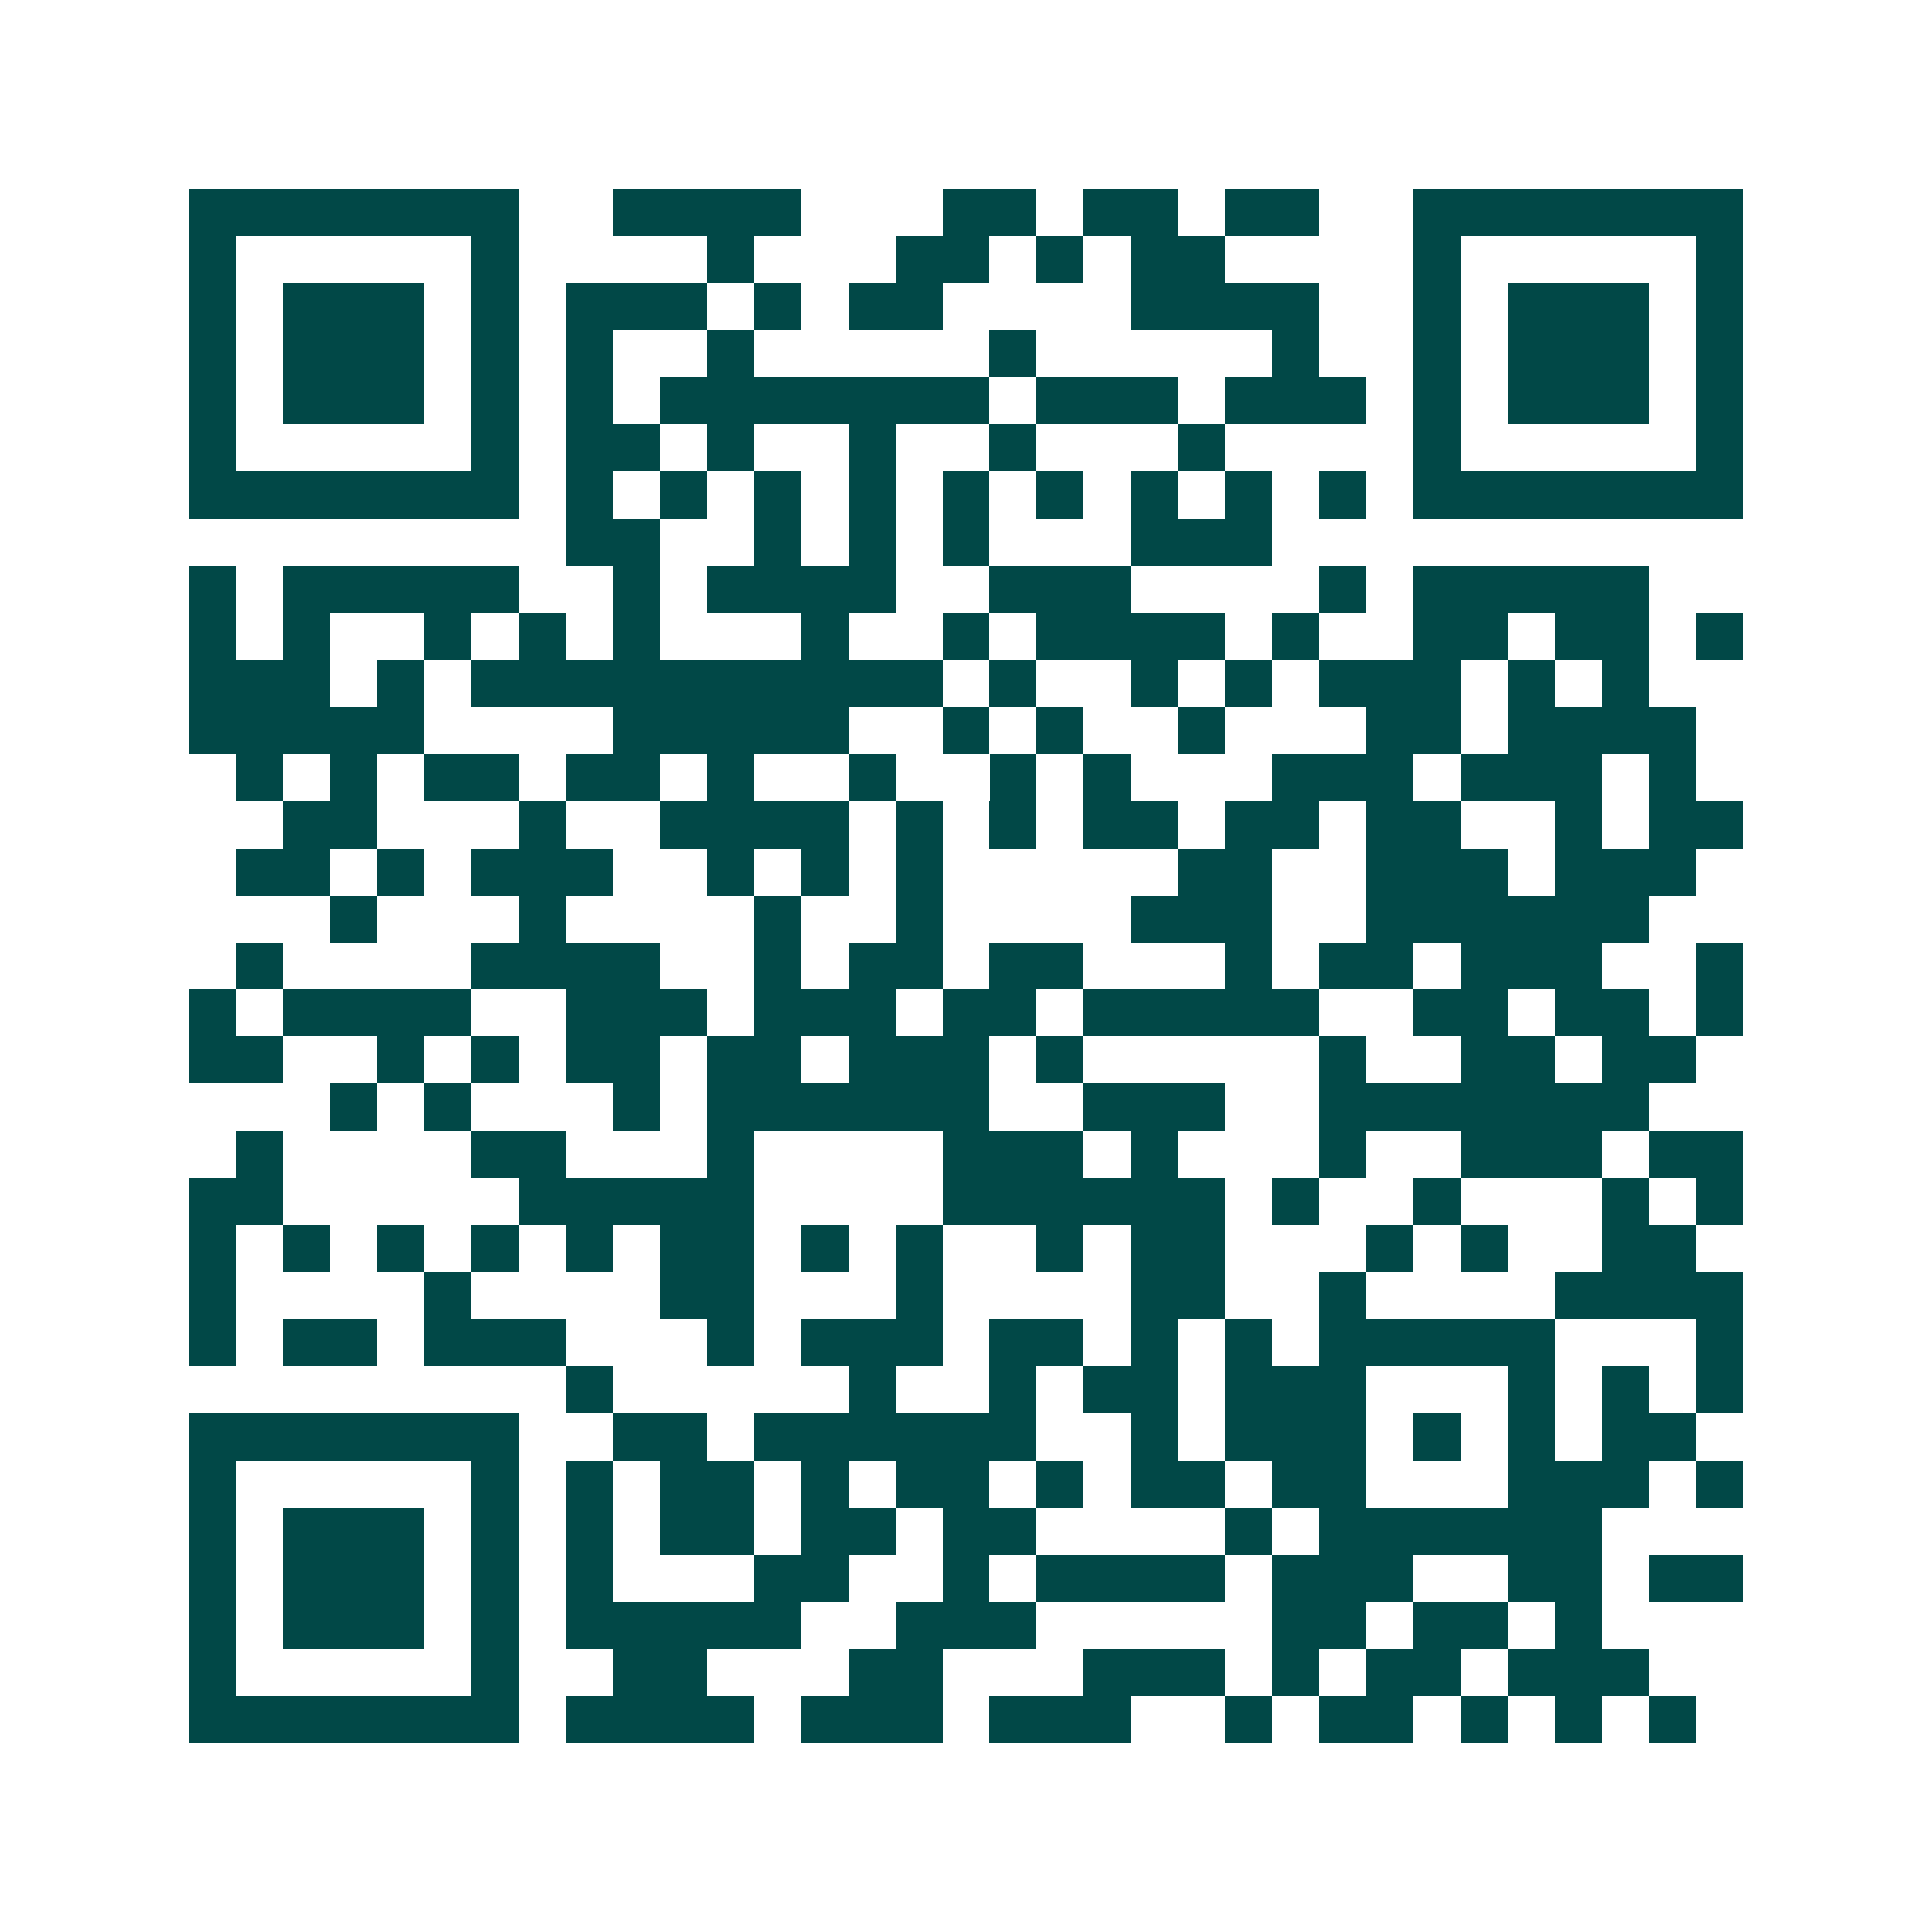 <svg xmlns="http://www.w3.org/2000/svg" width="200" height="200" viewBox="0 0 41 41" shape-rendering="crispEdges"><path fill="#ffffff" d="M0 0h41v41H0z"/><path stroke="#014847" d="M4 4.5h7m2 0h4m3 0h2m1 0h2m1 0h2m2 0h7M4 5.5h1m5 0h1m4 0h1m3 0h2m1 0h1m1 0h2m4 0h1m5 0h1M4 6.5h1m1 0h3m1 0h1m1 0h3m1 0h1m1 0h2m4 0h4m2 0h1m1 0h3m1 0h1M4 7.5h1m1 0h3m1 0h1m1 0h1m2 0h1m5 0h1m5 0h1m2 0h1m1 0h3m1 0h1M4 8.5h1m1 0h3m1 0h1m1 0h1m1 0h7m1 0h3m1 0h3m1 0h1m1 0h3m1 0h1M4 9.5h1m5 0h1m1 0h2m1 0h1m2 0h1m2 0h1m3 0h1m4 0h1m5 0h1M4 10.5h7m1 0h1m1 0h1m1 0h1m1 0h1m1 0h1m1 0h1m1 0h1m1 0h1m1 0h1m1 0h7M12 11.5h2m2 0h1m1 0h1m1 0h1m3 0h3M4 12.5h1m1 0h5m2 0h1m1 0h4m2 0h3m4 0h1m1 0h5M4 13.5h1m1 0h1m2 0h1m1 0h1m1 0h1m3 0h1m2 0h1m1 0h4m1 0h1m2 0h2m1 0h2m1 0h1M4 14.5h3m1 0h1m1 0h10m1 0h1m2 0h1m1 0h1m1 0h3m1 0h1m1 0h1M4 15.5h5m4 0h5m2 0h1m1 0h1m2 0h1m3 0h2m1 0h4M5 16.5h1m1 0h1m1 0h2m1 0h2m1 0h1m2 0h1m2 0h1m1 0h1m3 0h3m1 0h3m1 0h1M6 17.5h2m3 0h1m2 0h4m1 0h1m1 0h1m1 0h2m1 0h2m1 0h2m2 0h1m1 0h2M5 18.5h2m1 0h1m1 0h3m2 0h1m1 0h1m1 0h1m5 0h2m2 0h3m1 0h3M7 19.5h1m3 0h1m4 0h1m2 0h1m4 0h3m2 0h6M5 20.5h1m4 0h4m2 0h1m1 0h2m1 0h2m3 0h1m1 0h2m1 0h3m2 0h1M4 21.5h1m1 0h4m2 0h3m1 0h3m1 0h2m1 0h5m2 0h2m1 0h2m1 0h1M4 22.5h2m2 0h1m1 0h1m1 0h2m1 0h2m1 0h3m1 0h1m5 0h1m2 0h2m1 0h2M7 23.5h1m1 0h1m3 0h1m1 0h6m2 0h3m2 0h7M5 24.5h1m4 0h2m3 0h1m4 0h3m1 0h1m3 0h1m2 0h3m1 0h2M4 25.5h2m5 0h5m4 0h6m1 0h1m2 0h1m3 0h1m1 0h1M4 26.5h1m1 0h1m1 0h1m1 0h1m1 0h1m1 0h2m1 0h1m1 0h1m2 0h1m1 0h2m3 0h1m1 0h1m2 0h2M4 27.5h1m4 0h1m4 0h2m3 0h1m4 0h2m2 0h1m4 0h4M4 28.5h1m1 0h2m1 0h3m3 0h1m1 0h3m1 0h2m1 0h1m1 0h1m1 0h5m3 0h1M12 29.5h1m5 0h1m2 0h1m1 0h2m1 0h3m3 0h1m1 0h1m1 0h1M4 30.5h7m2 0h2m1 0h6m2 0h1m1 0h3m1 0h1m1 0h1m1 0h2M4 31.5h1m5 0h1m1 0h1m1 0h2m1 0h1m1 0h2m1 0h1m1 0h2m1 0h2m3 0h3m1 0h1M4 32.5h1m1 0h3m1 0h1m1 0h1m1 0h2m1 0h2m1 0h2m4 0h1m1 0h6M4 33.5h1m1 0h3m1 0h1m1 0h1m3 0h2m2 0h1m1 0h4m1 0h3m2 0h2m1 0h2M4 34.5h1m1 0h3m1 0h1m1 0h5m2 0h3m5 0h2m1 0h2m1 0h1M4 35.5h1m5 0h1m2 0h2m3 0h2m3 0h3m1 0h1m1 0h2m1 0h3M4 36.5h7m1 0h4m1 0h3m1 0h3m2 0h1m1 0h2m1 0h1m1 0h1m1 0h1"/></svg>
